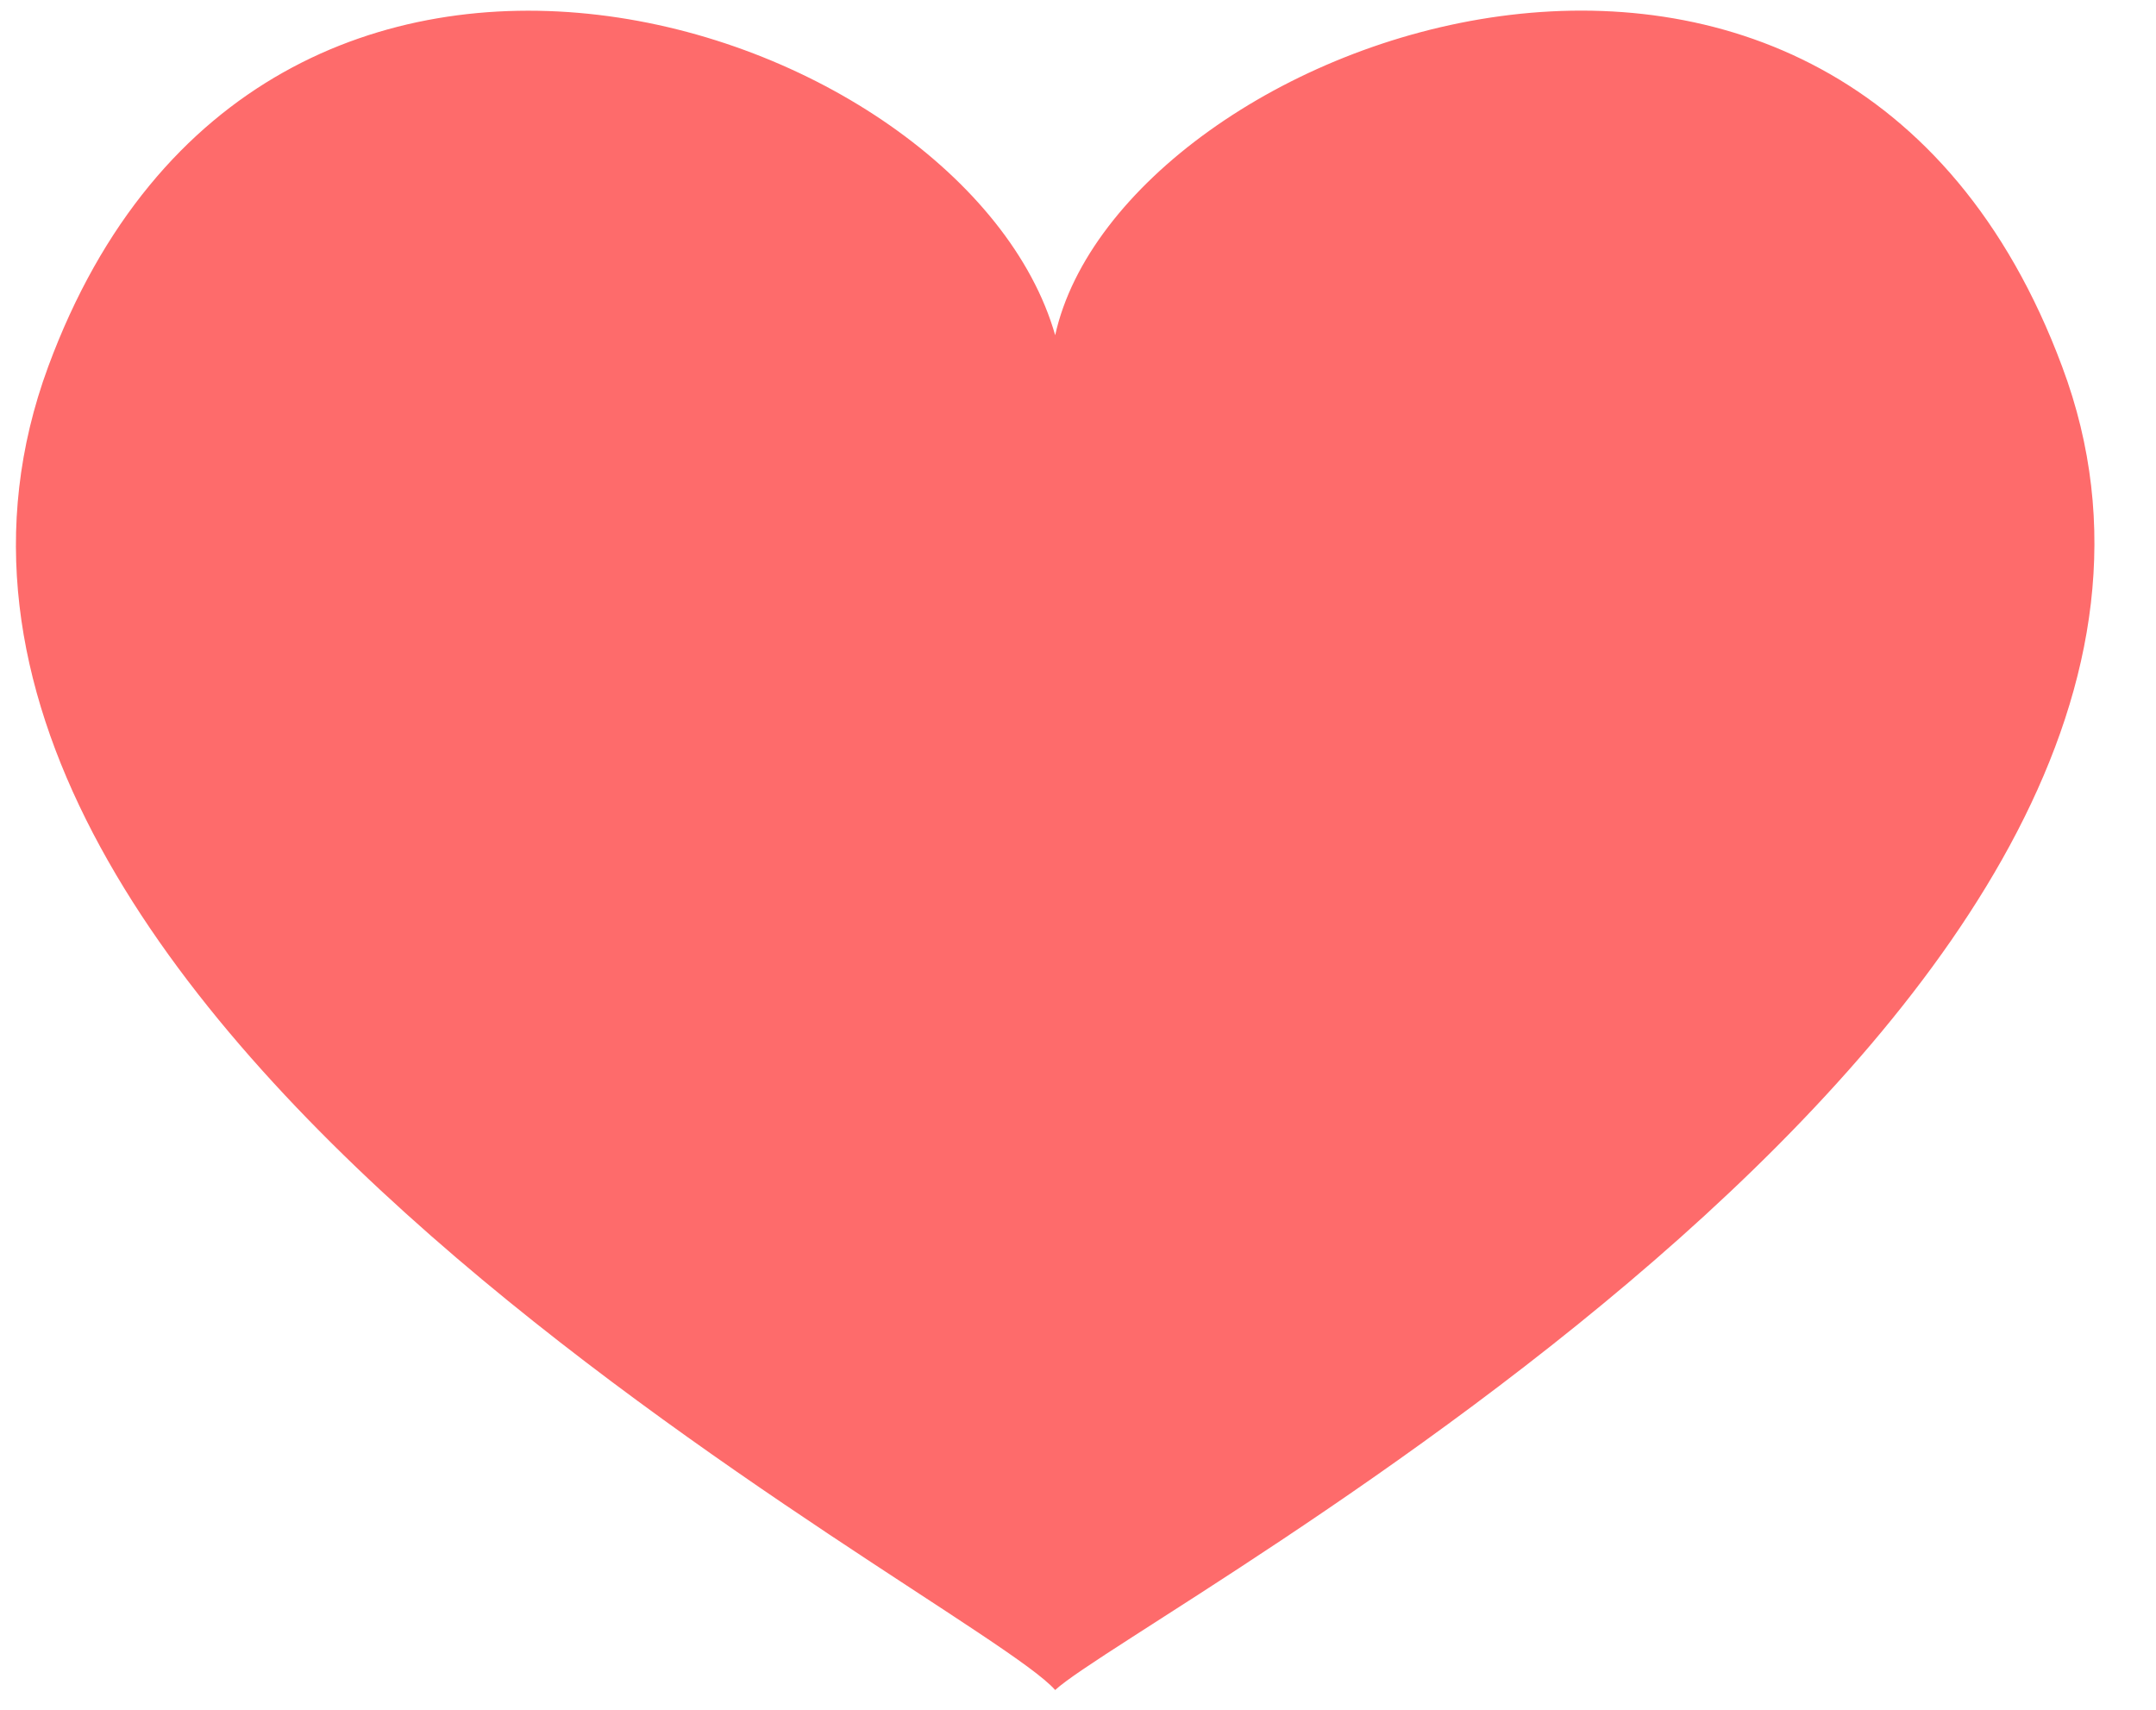 <svg width="29" height="23" viewBox="0 0 29 23" fill="none" xmlns="http://www.w3.org/2000/svg">
<path d="M27.738 4.933C24.759 -3.073 15.077 0.506 14.193 4.509C12.983 0.271 3.534 -2.884 0.648 4.933C-2.564 13.645 13.076 21.463 14.193 22.734C15.31 21.698 30.95 13.504 27.738 4.933Z" fill="#FE6B6B"/>
</svg>
